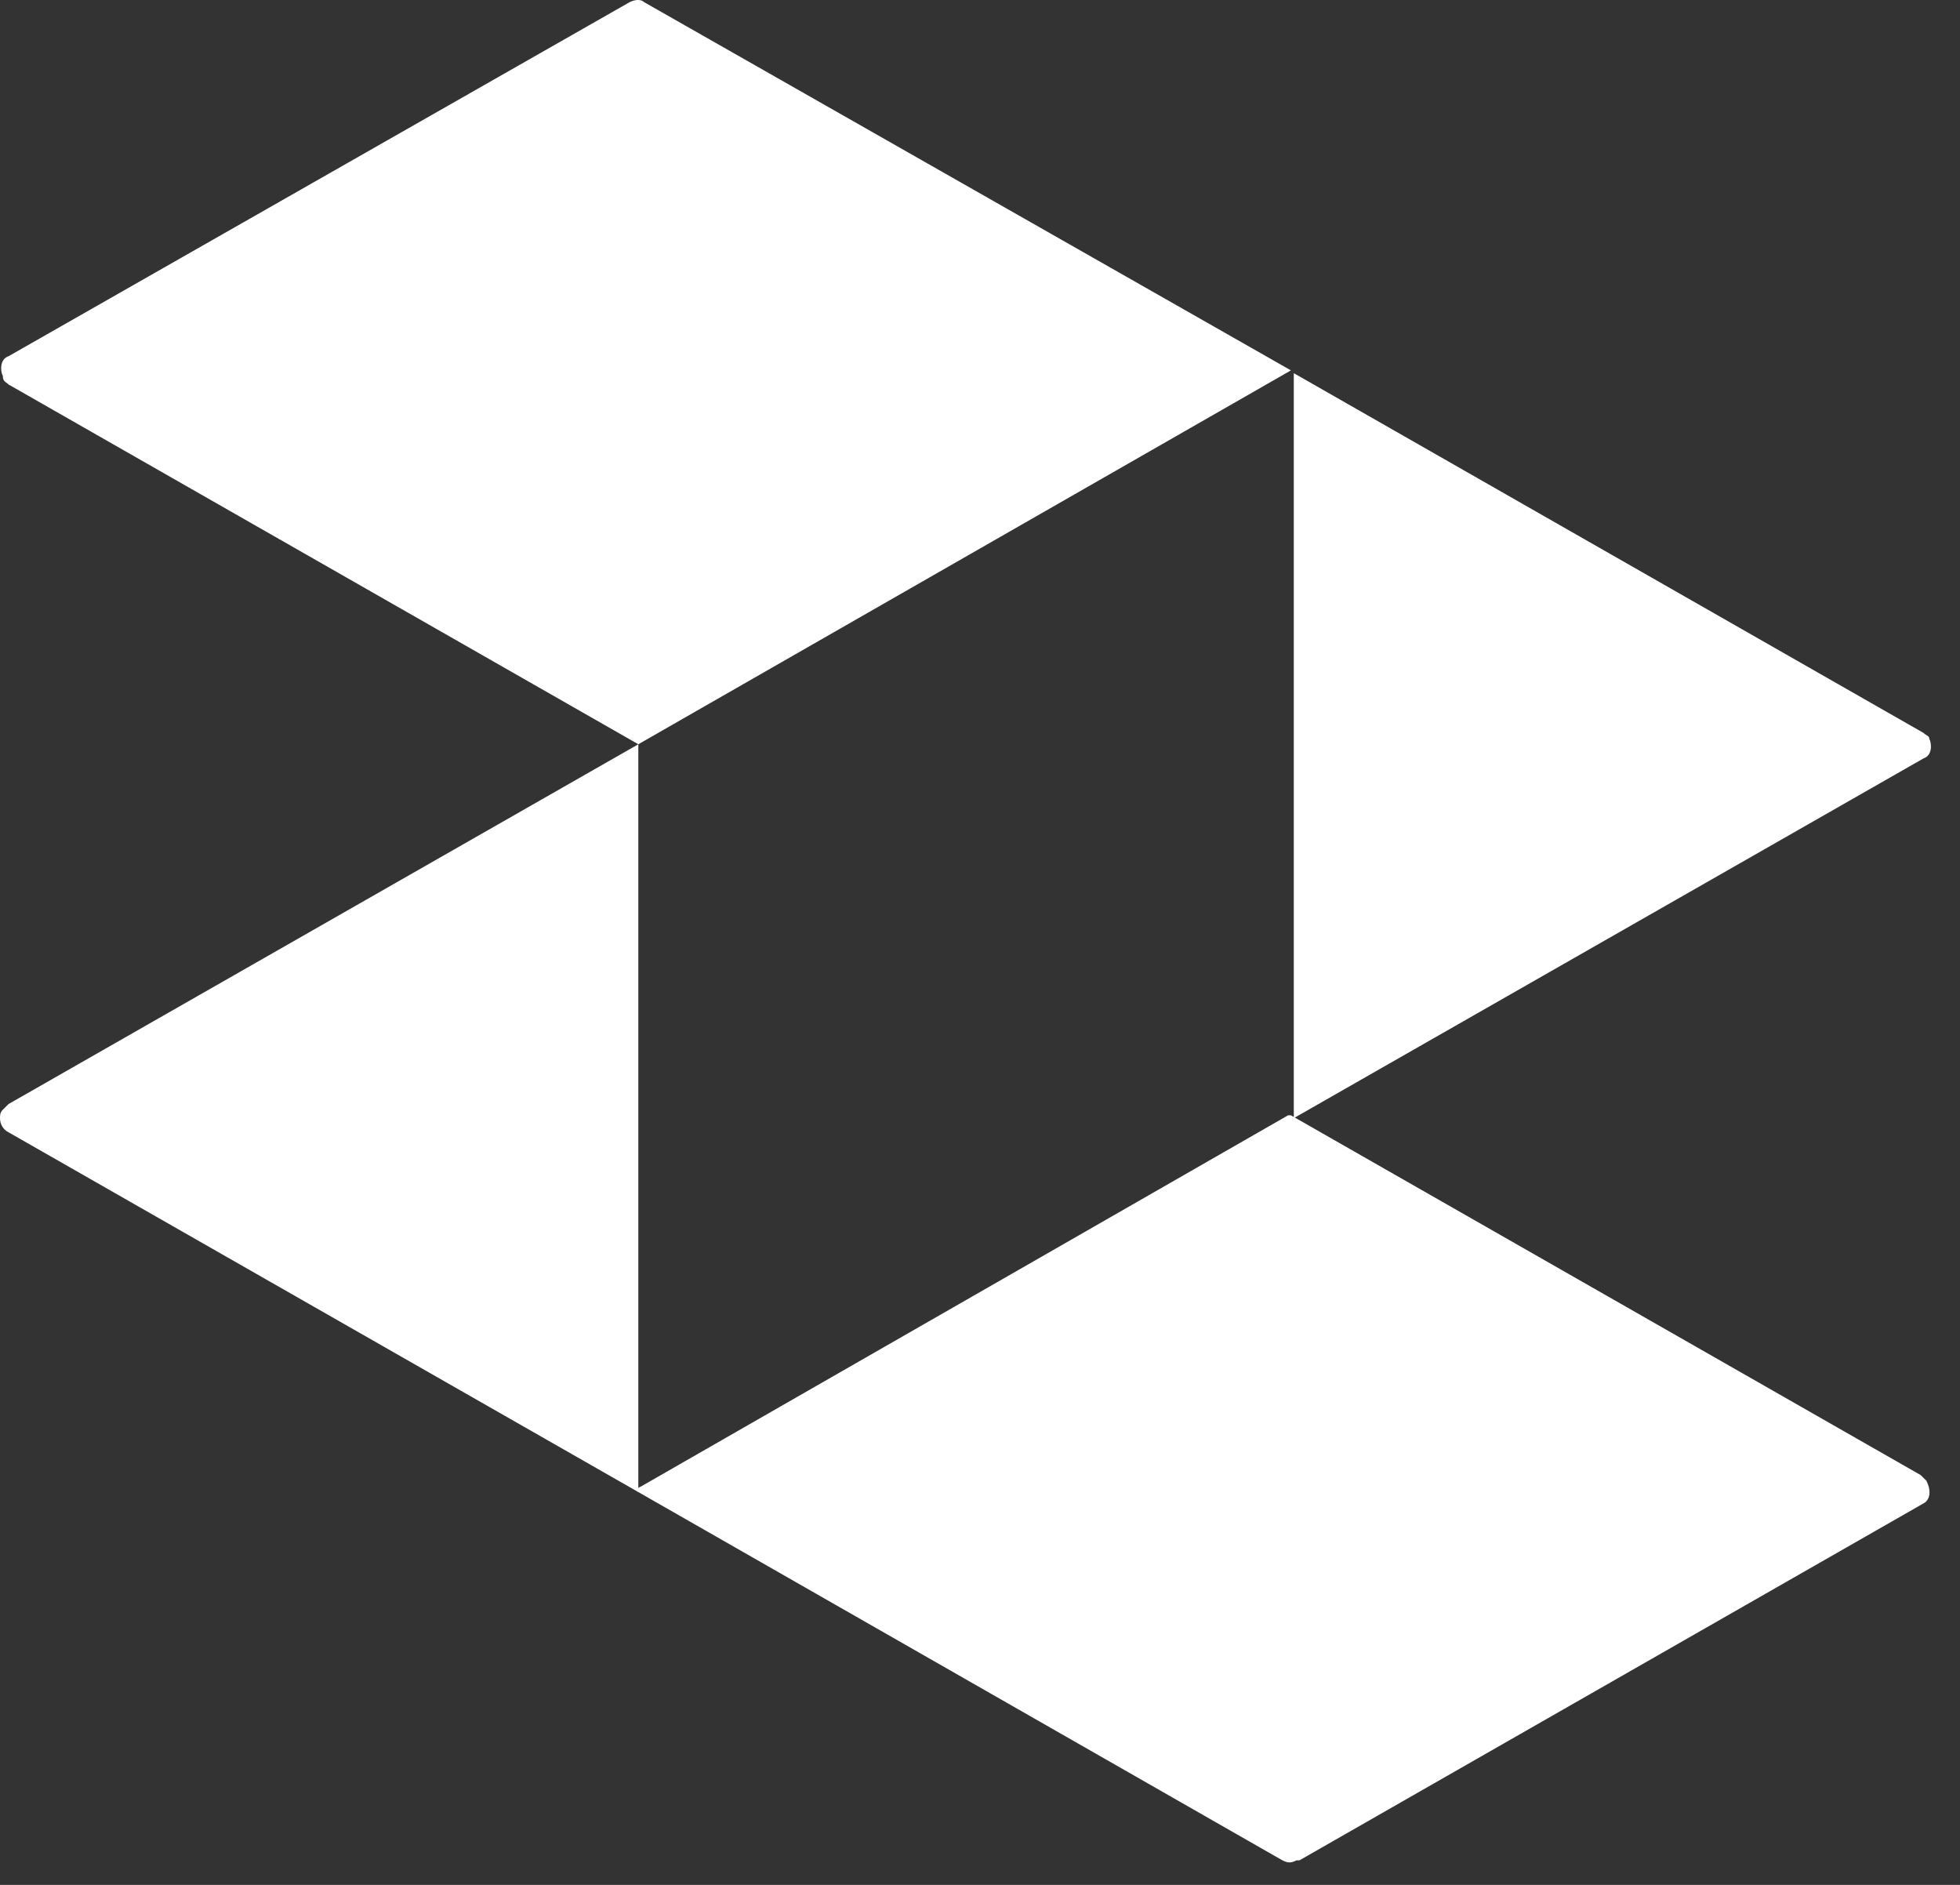 <svg width="52" height="50" viewBox="0 0 52 50" fill="none" xmlns="http://www.w3.org/2000/svg">
<rect x="0" y="0" width="52" height="50" fill="#333333" stroke="none"/>
<path d="M16.935 19.743V39.58L0.228 30.037C0.076 29.962 0 29.812 0 29.662C0 29.586 0 29.511 0.076 29.436L0.152 29.361L0.228 29.286L16.935 19.743Z" fill="white"/>
<path d="M0.228 10.2L16.935 19.743L34.249 9.825L17.087 0.056C17.011 -0.019 16.859 -0.019 16.707 0.056L0.228 9.449C-4.52623e-06 9.524 -4.5374e-06 9.825 0.076 9.975C0.076 10.125 0.152 10.125 0.228 10.2Z" fill="white"/>
<path d="M51.032 39.88L34.477 49.348C34.477 49.348 34.477 49.348 34.401 49.348C34.249 49.423 34.173 49.423 34.021 49.348L16.935 39.58L16.859 39.504L17.011 39.429L34.173 29.586H34.249L50.956 39.129C51.032 39.204 51.032 39.204 51.108 39.279C51.26 39.58 51.184 39.805 51.032 39.88Z" fill="white"/>
<path d="M34.325 29.661L51.032 20.118C51.26 20.043 51.26 19.743 51.184 19.592C51.184 19.517 51.108 19.517 51.032 19.442L34.325 9.899V29.661Z" fill="white"/>
</svg>
